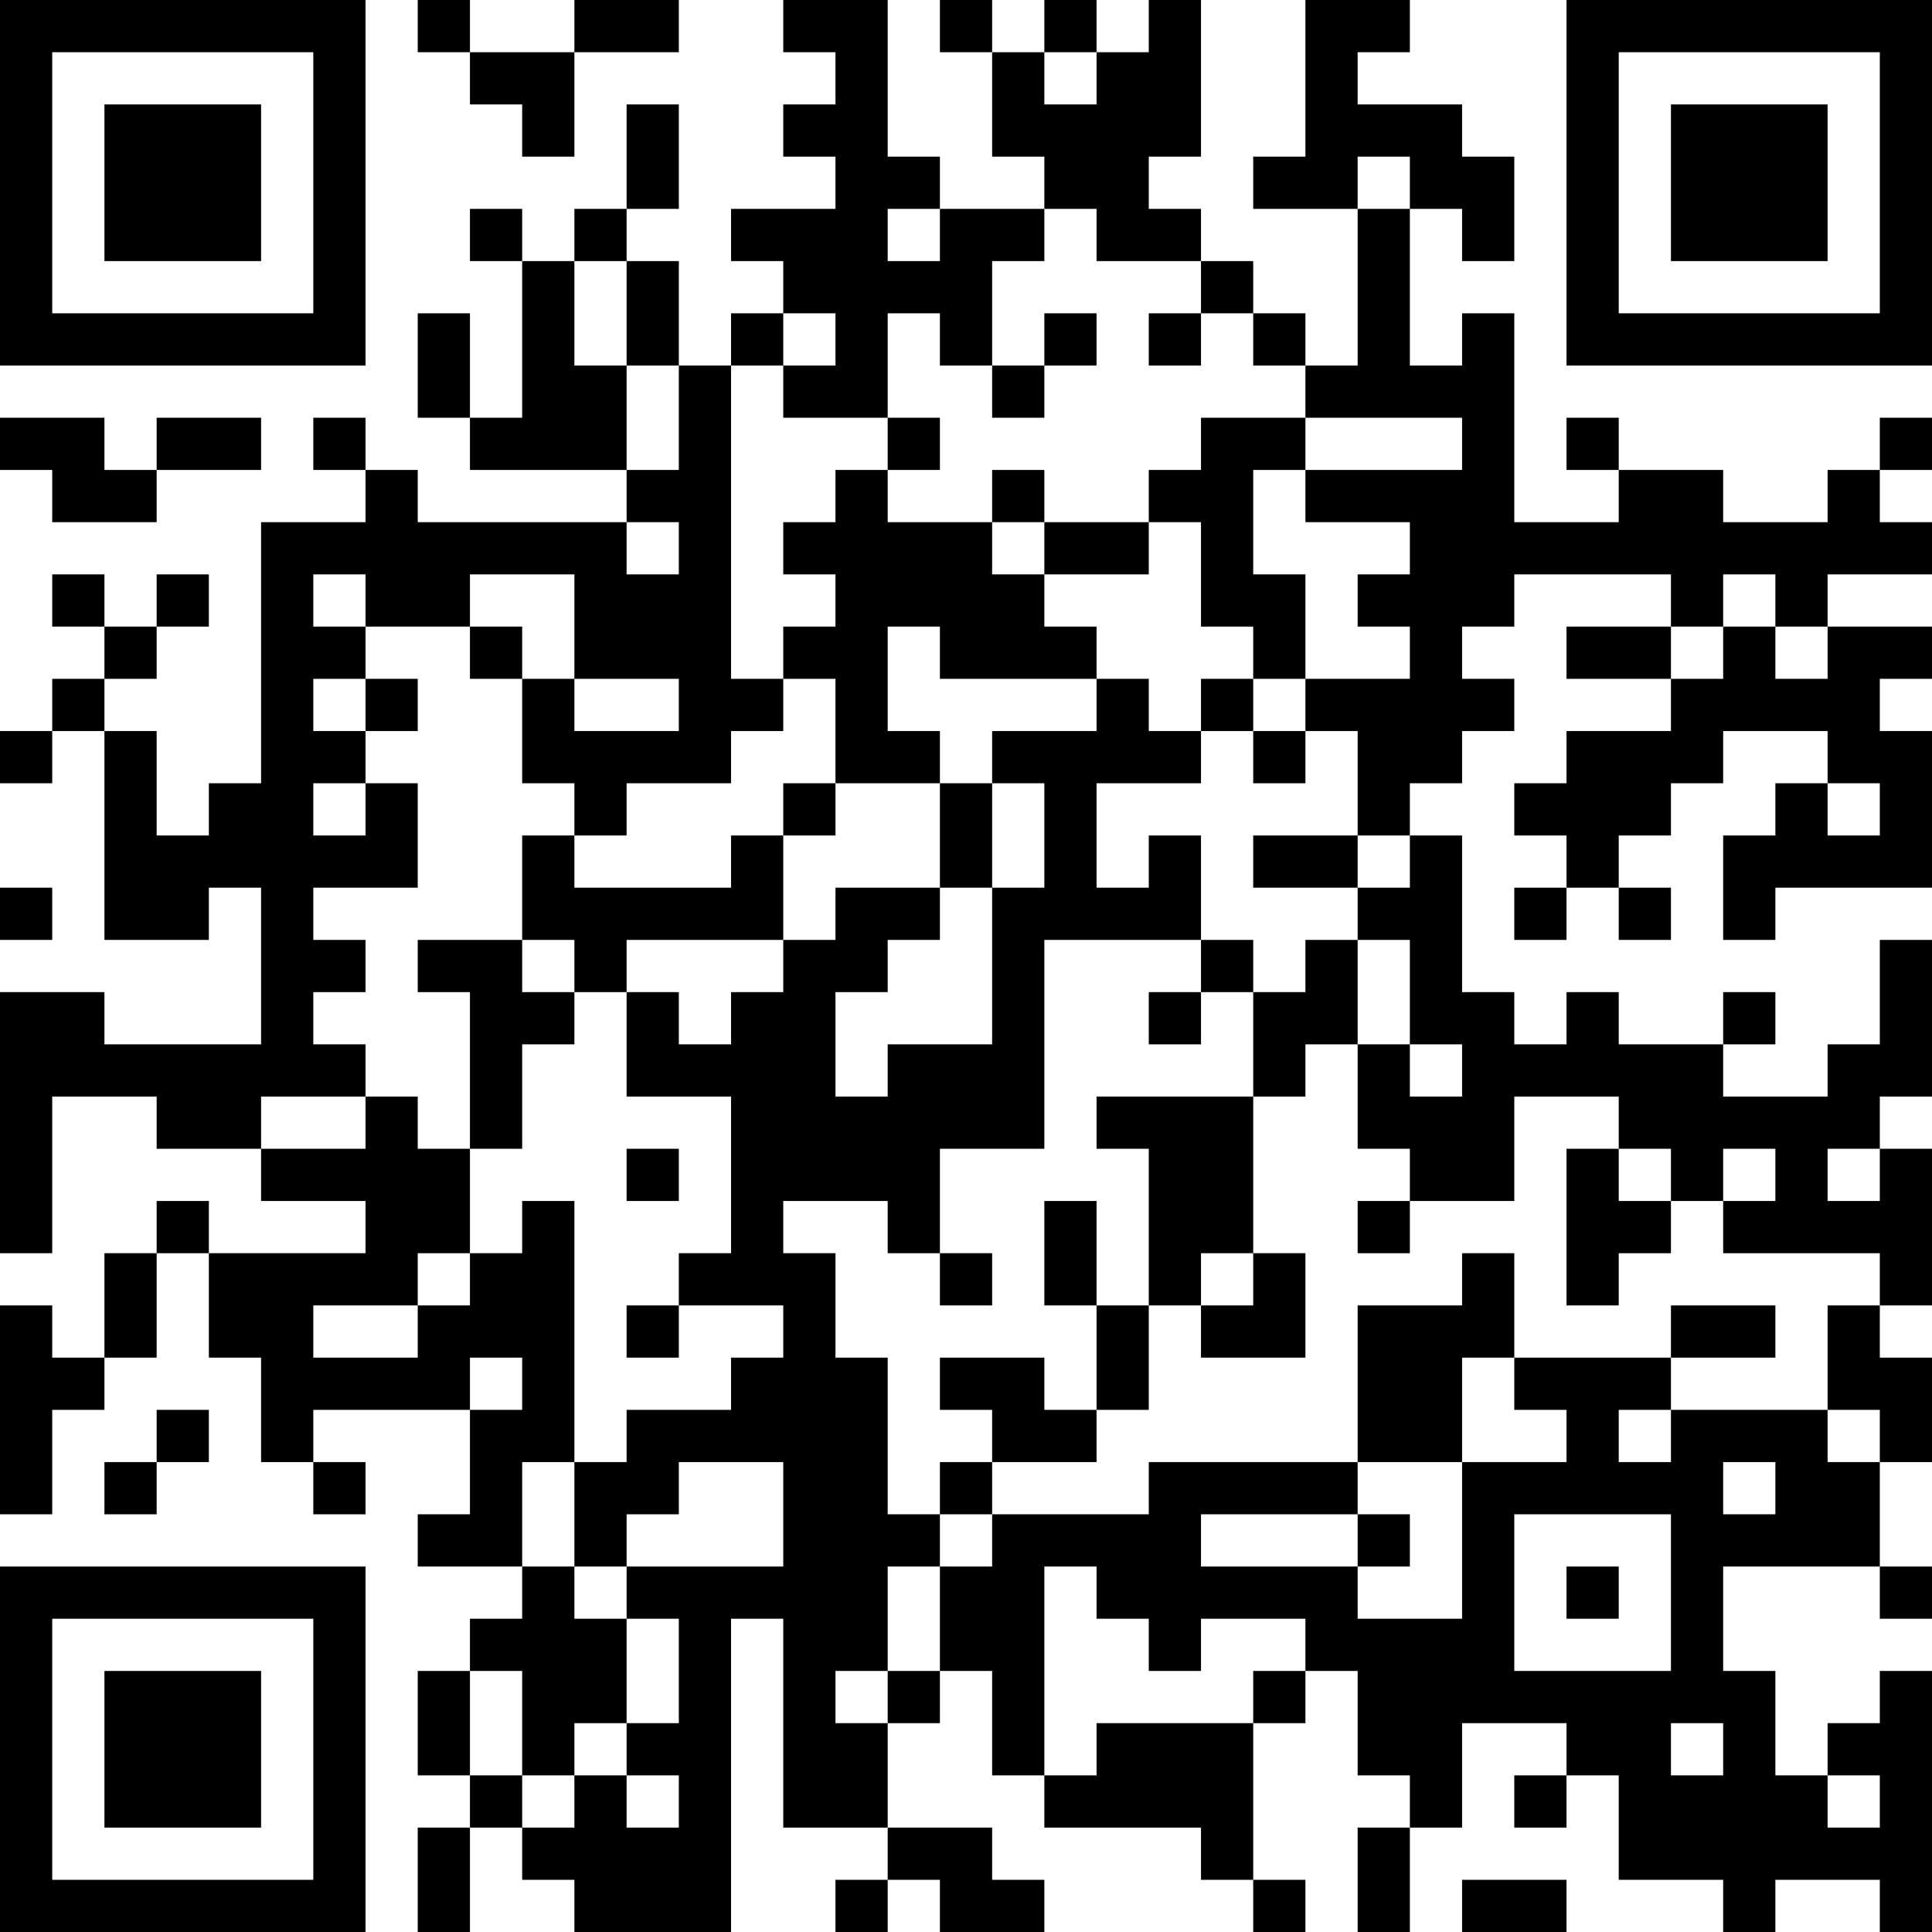 <?xml version="1.0" encoding="UTF-8"?>
<svg xmlns="http://www.w3.org/2000/svg" version="1.1" width="400" height="400" viewBox="0 0 400 400"><rect x="0" y="0" width="400" height="400" fill="#ffffff"/><g transform="scale(10.811)"><g transform="translate(0,0)"><path fill-rule="evenodd" d="M8 0L8 1L9 1L9 2L10 2L10 3L11 3L11 1L13 1L13 0L11 0L11 1L9 1L9 0ZM15 0L15 1L16 1L16 2L15 2L15 3L16 3L16 4L14 4L14 5L15 5L15 6L14 6L14 7L13 7L13 5L12 5L12 4L13 4L13 2L12 2L12 4L11 4L11 5L10 5L10 4L9 4L9 5L10 5L10 8L9 8L9 6L8 6L8 8L9 8L9 9L12 9L12 10L8 10L8 9L7 9L7 8L6 8L6 9L7 9L7 10L5 10L5 15L4 15L4 16L3 16L3 14L2 14L2 13L3 13L3 12L4 12L4 11L3 11L3 12L2 12L2 11L1 11L1 12L2 12L2 13L1 13L1 14L0 14L0 15L1 15L1 14L2 14L2 18L4 18L4 17L5 17L5 20L2 20L2 19L0 19L0 24L1 24L1 21L3 21L3 22L5 22L5 23L7 23L7 24L4 24L4 23L3 23L3 24L2 24L2 26L1 26L1 25L0 25L0 29L1 29L1 27L2 27L2 26L3 26L3 24L4 24L4 26L5 26L5 28L6 28L6 29L7 29L7 28L6 28L6 27L9 27L9 29L8 29L8 30L10 30L10 31L9 31L9 32L8 32L8 34L9 34L9 35L8 35L8 37L9 37L9 35L10 35L10 36L11 36L11 37L14 37L14 31L15 31L15 35L17 35L17 36L16 36L16 37L17 37L17 36L18 36L18 37L20 37L20 36L19 36L19 35L17 35L17 33L18 33L18 32L19 32L19 34L20 34L20 35L23 35L23 36L24 36L24 37L25 37L25 36L24 36L24 33L25 33L25 32L26 32L26 34L27 34L27 35L26 35L26 37L27 37L27 35L28 35L28 33L30 33L30 34L29 34L29 35L30 35L30 34L31 34L31 36L33 36L33 37L34 37L34 36L36 36L36 37L37 37L37 32L36 32L36 33L35 33L35 34L34 34L34 32L33 32L33 30L36 30L36 31L37 31L37 30L36 30L36 28L37 28L37 26L36 26L36 25L37 25L37 22L36 22L36 21L37 21L37 18L36 18L36 20L35 20L35 21L33 21L33 20L34 20L34 19L33 19L33 20L31 20L31 19L30 19L30 20L29 20L29 19L28 19L28 16L27 16L27 15L28 15L28 14L29 14L29 13L28 13L28 12L29 12L29 11L32 11L32 12L30 12L30 13L32 13L32 14L30 14L30 15L29 15L29 16L30 16L30 17L29 17L29 18L30 18L30 17L31 17L31 18L32 18L32 17L31 17L31 16L32 16L32 15L33 15L33 14L35 14L35 15L34 15L34 16L33 16L33 18L34 18L34 17L37 17L37 14L36 14L36 13L37 13L37 12L35 12L35 11L37 11L37 10L36 10L36 9L37 9L37 8L36 8L36 9L35 9L35 10L33 10L33 9L31 9L31 8L30 8L30 9L31 9L31 10L29 10L29 6L28 6L28 7L27 7L27 4L28 4L28 5L29 5L29 3L28 3L28 2L26 2L26 1L27 1L27 0L25 0L25 3L24 3L24 4L26 4L26 7L25 7L25 6L24 6L24 5L23 5L23 4L22 4L22 3L23 3L23 0L22 0L22 1L21 1L21 0L20 0L20 1L19 1L19 0L18 0L18 1L19 1L19 3L20 3L20 4L18 4L18 3L17 3L17 0ZM20 1L20 2L21 2L21 1ZM26 3L26 4L27 4L27 3ZM17 4L17 5L18 5L18 4ZM20 4L20 5L19 5L19 7L18 7L18 6L17 6L17 8L15 8L15 7L16 7L16 6L15 6L15 7L14 7L14 13L15 13L15 14L14 14L14 15L12 15L12 16L11 16L11 15L10 15L10 13L11 13L11 14L13 14L13 13L11 13L11 11L9 11L9 12L7 12L7 11L6 11L6 12L7 12L7 13L6 13L6 14L7 14L7 15L6 15L6 16L7 16L7 15L8 15L8 17L6 17L6 18L7 18L7 19L6 19L6 20L7 20L7 21L5 21L5 22L7 22L7 21L8 21L8 22L9 22L9 24L8 24L8 25L6 25L6 26L8 26L8 25L9 25L9 24L10 24L10 23L11 23L11 28L10 28L10 30L11 30L11 31L12 31L12 33L11 33L11 34L10 34L10 32L9 32L9 34L10 34L10 35L11 35L11 34L12 34L12 35L13 35L13 34L12 34L12 33L13 33L13 31L12 31L12 30L15 30L15 28L13 28L13 29L12 29L12 30L11 30L11 28L12 28L12 27L14 27L14 26L15 26L15 25L13 25L13 24L14 24L14 21L12 21L12 19L13 19L13 20L14 20L14 19L15 19L15 18L16 18L16 17L18 17L18 18L17 18L17 19L16 19L16 21L17 21L17 20L19 20L19 17L20 17L20 15L19 15L19 14L21 14L21 13L22 13L22 14L23 14L23 15L21 15L21 17L22 17L22 16L23 16L23 18L20 18L20 22L18 22L18 24L17 24L17 23L15 23L15 24L16 24L16 26L17 26L17 29L18 29L18 30L17 30L17 32L16 32L16 33L17 33L17 32L18 32L18 30L19 30L19 29L22 29L22 28L26 28L26 29L23 29L23 30L26 30L26 31L28 31L28 28L30 28L30 27L29 27L29 26L32 26L32 27L31 27L31 28L32 28L32 27L35 27L35 28L36 28L36 27L35 27L35 25L36 25L36 24L33 24L33 23L34 23L34 22L33 22L33 23L32 23L32 22L31 22L31 21L29 21L29 23L27 23L27 22L26 22L26 20L27 20L27 21L28 21L28 20L27 20L27 18L26 18L26 17L27 17L27 16L26 16L26 14L25 14L25 13L27 13L27 12L26 12L26 11L27 11L27 10L25 10L25 9L28 9L28 8L25 8L25 7L24 7L24 6L23 6L23 5L21 5L21 4ZM11 5L11 7L12 7L12 9L13 9L13 7L12 7L12 5ZM20 6L20 7L19 7L19 8L20 8L20 7L21 7L21 6ZM22 6L22 7L23 7L23 6ZM0 8L0 9L1 9L1 10L3 10L3 9L5 9L5 8L3 8L3 9L2 9L2 8ZM17 8L17 9L16 9L16 10L15 10L15 11L16 11L16 12L15 12L15 13L16 13L16 15L15 15L15 16L14 16L14 17L11 17L11 16L10 16L10 18L8 18L8 19L9 19L9 22L10 22L10 20L11 20L11 19L12 19L12 18L15 18L15 16L16 16L16 15L18 15L18 17L19 17L19 15L18 15L18 14L17 14L17 12L18 12L18 13L21 13L21 12L20 12L20 11L22 11L22 10L23 10L23 12L24 12L24 13L23 13L23 14L24 14L24 15L25 15L25 14L24 14L24 13L25 13L25 11L24 11L24 9L25 9L25 8L23 8L23 9L22 9L22 10L20 10L20 9L19 9L19 10L17 10L17 9L18 9L18 8ZM12 10L12 11L13 11L13 10ZM19 10L19 11L20 11L20 10ZM33 11L33 12L32 12L32 13L33 13L33 12L34 12L34 13L35 13L35 12L34 12L34 11ZM9 12L9 13L10 13L10 12ZM7 13L7 14L8 14L8 13ZM35 15L35 16L36 16L36 15ZM24 16L24 17L26 17L26 16ZM0 17L0 18L1 18L1 17ZM10 18L10 19L11 19L11 18ZM23 18L23 19L22 19L22 20L23 20L23 19L24 19L24 21L21 21L21 22L22 22L22 25L21 25L21 23L20 23L20 25L21 25L21 27L20 27L20 26L18 26L18 27L19 27L19 28L18 28L18 29L19 29L19 28L21 28L21 27L22 27L22 25L23 25L23 26L25 26L25 24L24 24L24 21L25 21L25 20L26 20L26 18L25 18L25 19L24 19L24 18ZM12 22L12 23L13 23L13 22ZM30 22L30 25L31 25L31 24L32 24L32 23L31 23L31 22ZM35 22L35 23L36 23L36 22ZM26 23L26 24L27 24L27 23ZM18 24L18 25L19 25L19 24ZM23 24L23 25L24 25L24 24ZM28 24L28 25L26 25L26 28L28 28L28 26L29 26L29 24ZM12 25L12 26L13 26L13 25ZM32 25L32 26L34 26L34 25ZM9 26L9 27L10 27L10 26ZM3 27L3 28L2 28L2 29L3 29L3 28L4 28L4 27ZM33 28L33 29L34 29L34 28ZM26 29L26 30L27 30L27 29ZM29 29L29 32L32 32L32 29ZM20 30L20 34L21 34L21 33L24 33L24 32L25 32L25 31L23 31L23 32L22 32L22 31L21 31L21 30ZM30 30L30 31L31 31L31 30ZM32 33L32 34L33 34L33 33ZM35 34L35 35L36 35L36 34ZM28 36L28 37L30 37L30 36ZM0 0L0 7L7 7L7 0ZM1 1L1 6L6 6L6 1ZM2 2L2 5L5 5L5 2ZM30 0L30 7L37 7L37 0ZM31 1L31 6L36 6L36 1ZM32 2L32 5L35 5L35 2ZM0 30L0 37L7 37L7 30ZM1 31L1 36L6 36L6 31ZM2 32L2 35L5 35L5 32Z" fill="#000000"/></g></g></svg>

